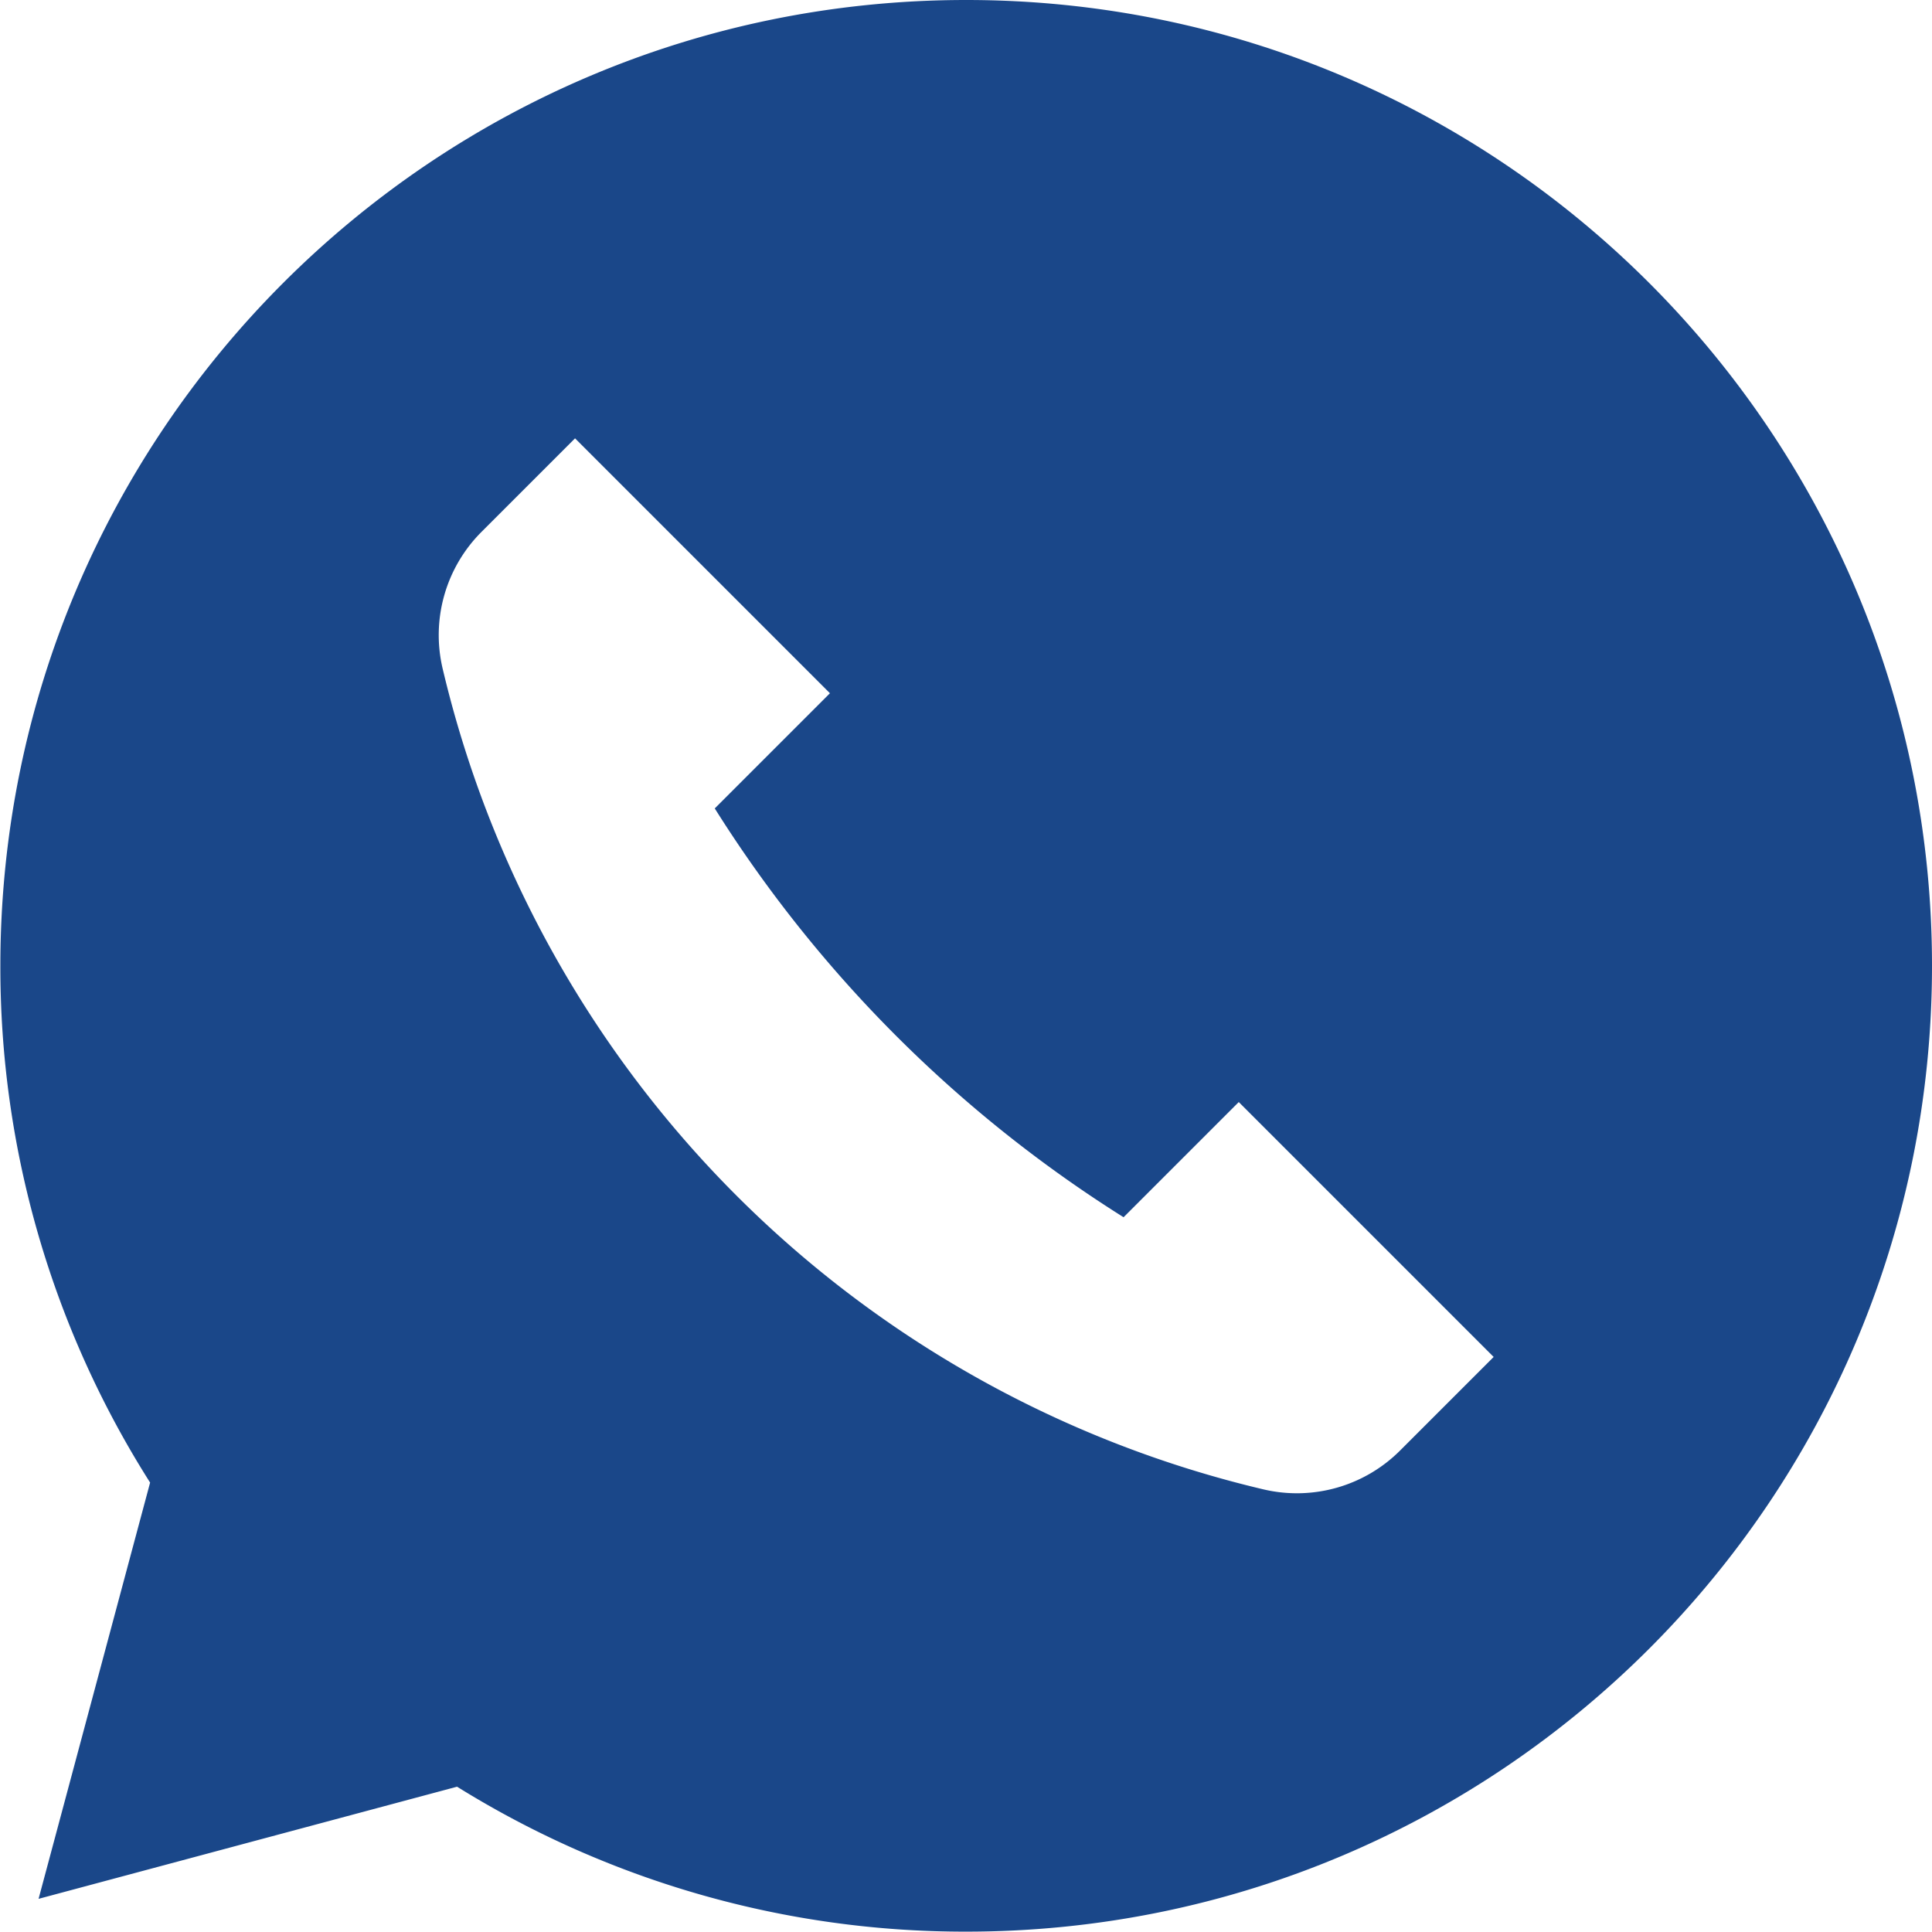 <?xml version="1.0" encoding="UTF-8" standalone="no"?><svg xmlns="http://www.w3.org/2000/svg" xmlns:xlink="http://www.w3.org/1999/xlink" data-name="Layer 2" fill="#1a4789" height="1062.4" preserveAspectRatio="xMidYMid meet" version="1" viewBox="468.7 468.9 1062.4 1062.4" width="1062.4" zoomAndPan="magnify"><g id="change1_1"><path d="M1000,468.9c-293.319,0-531.1,237.782-531.1,531.1a528.6,528.6,0,0,0,82.345,284.163l-61.333,228.9L720.036,1451.4A528.609,528.609,0,0,0,1000,1531.1c293.319,0,531.1-237.782,531.1-531.1S1293.319,468.9,1000,468.9Zm238.7,797.542a80.24,80.24,0,0,1-74.949,21.528A607.1,607.1,0,0,1,712.031,836.247,80.24,80.24,0,0,1,733.558,761.3l51.358-51.358L925.085,850.109,861.744,913.45a714.987,714.987,0,0,0,224.806,224.806l63.342-63.342,140.169,140.169Z"/></g></svg>